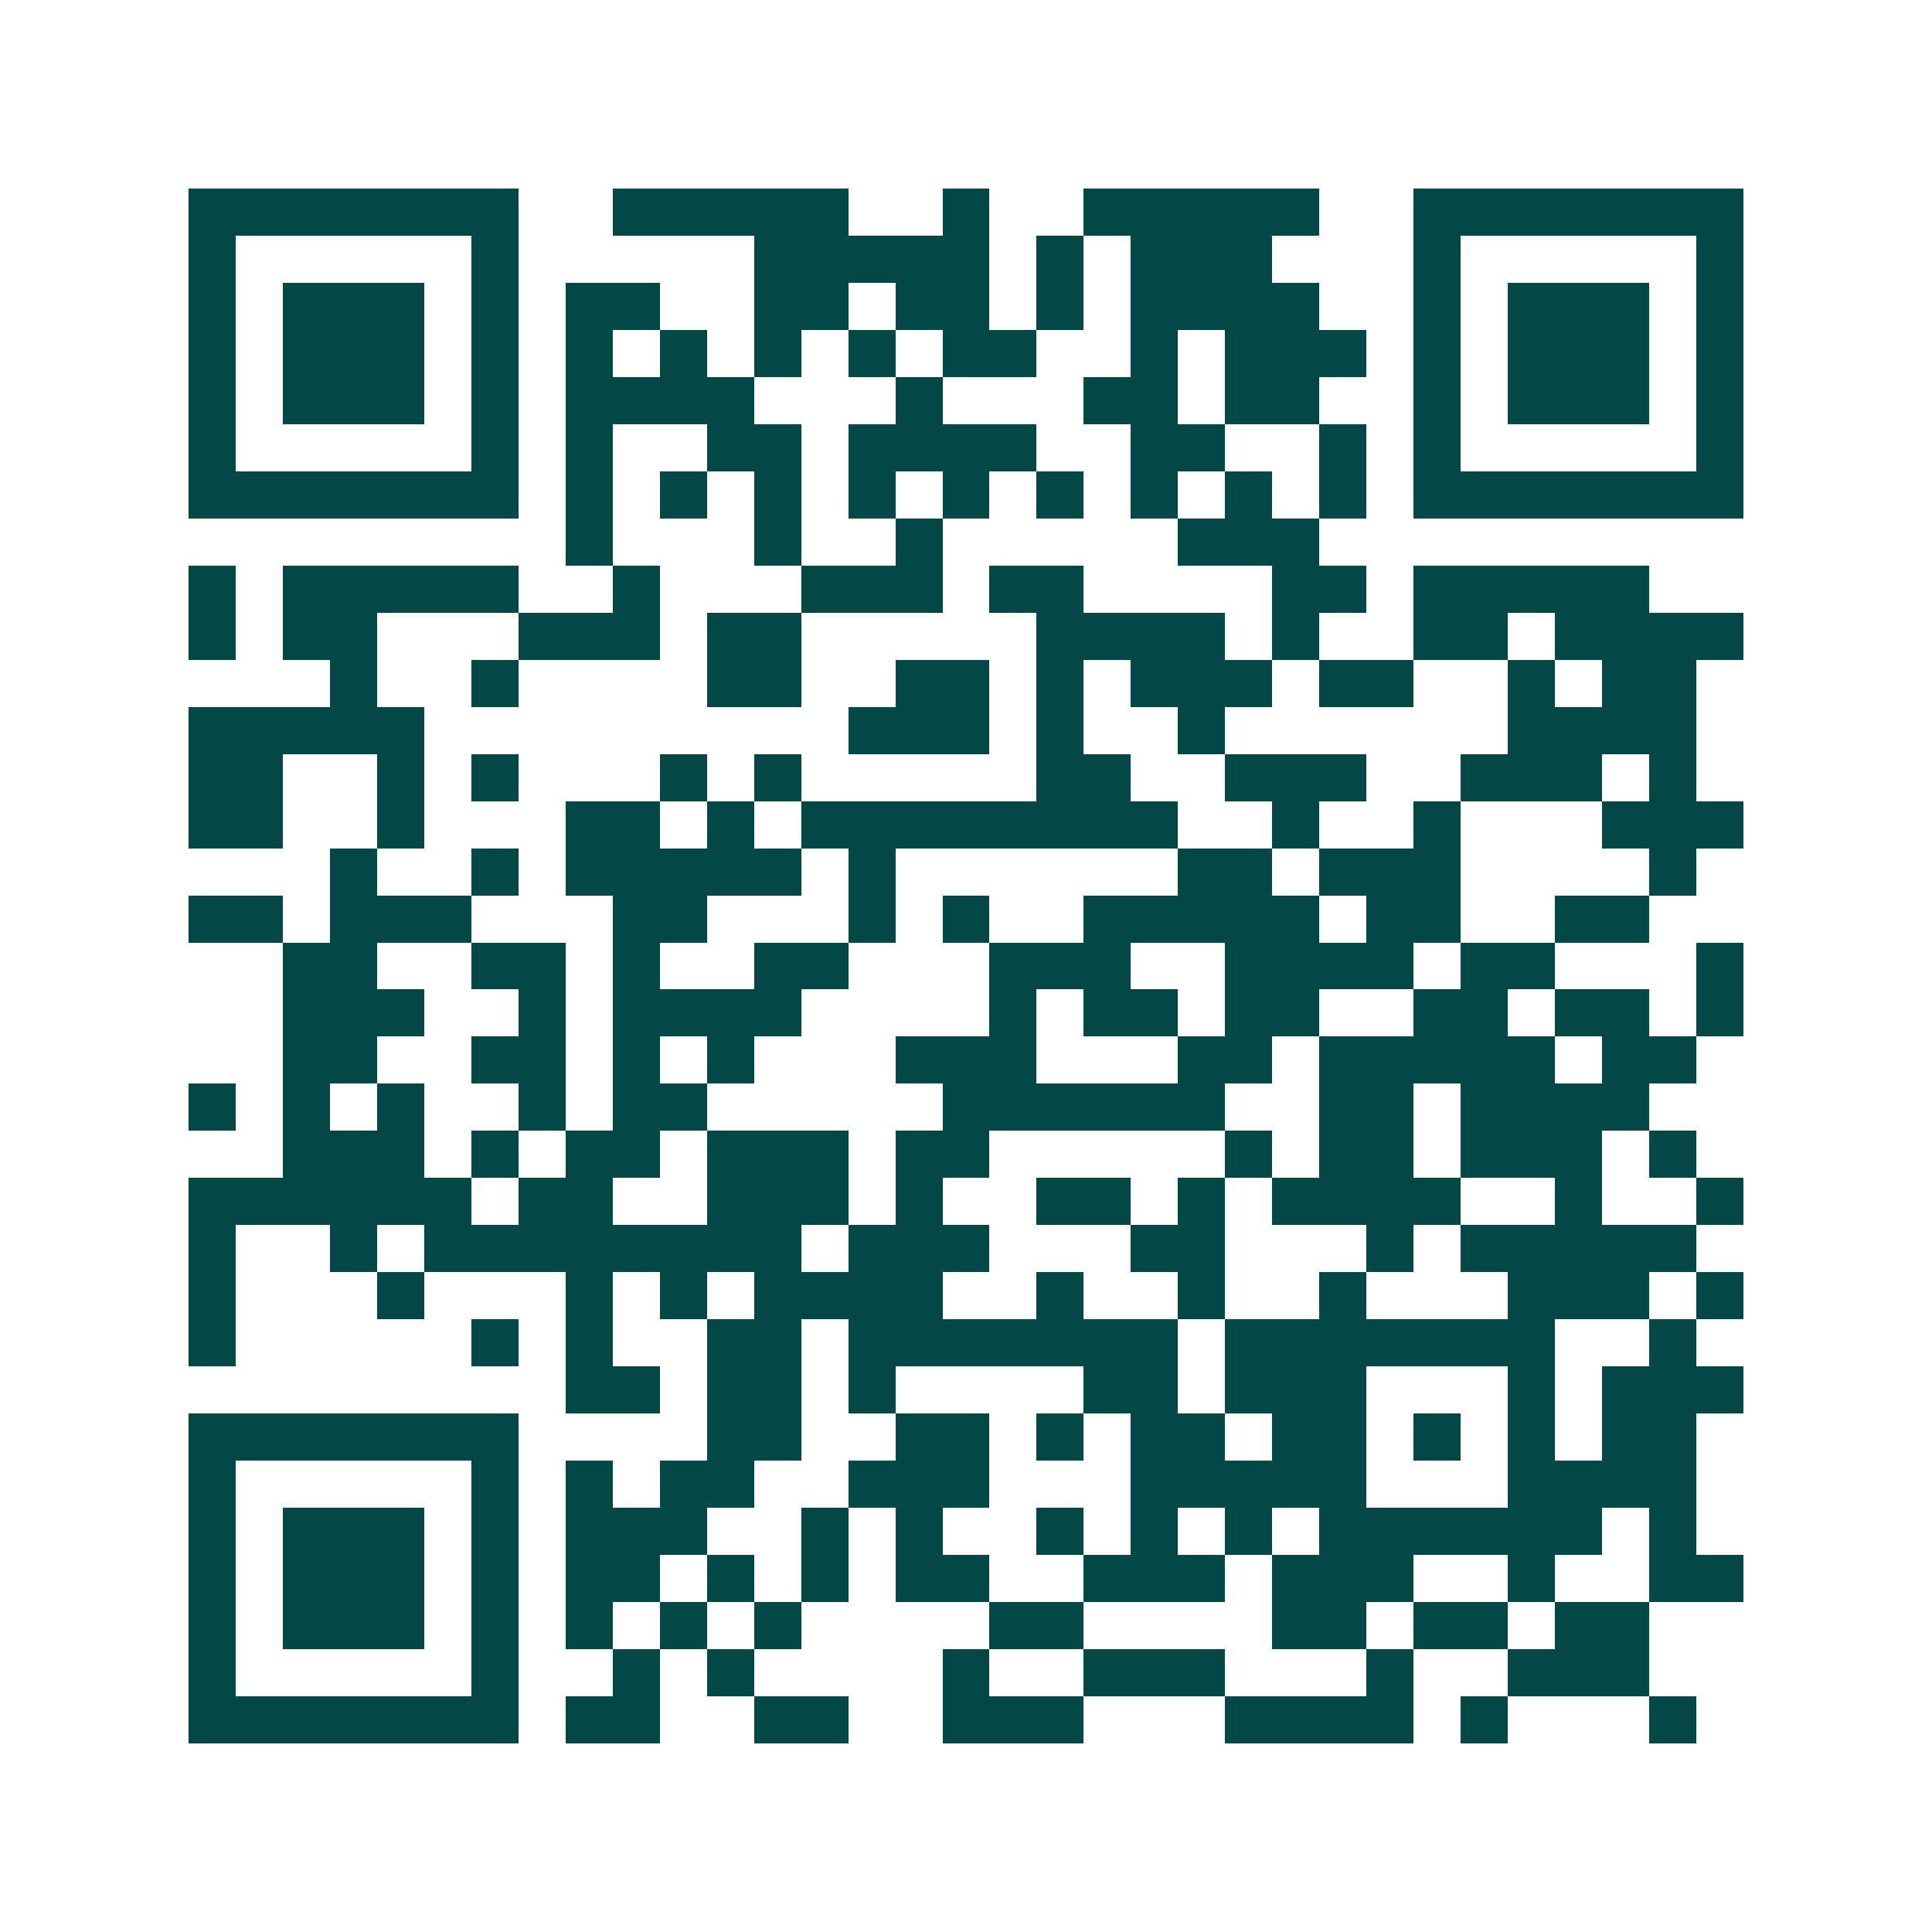 <svg xmlns="http://www.w3.org/2000/svg" width="200" height="200" viewBox="0 0 41 41" shape-rendering="crispEdges"><path fill="#ffffff" d="M0 0h41v41H0z"/><path stroke="#014847" d="M4 4.5h7m2 0h5m2 0h1m2 0h5m2 0h7M4 5.5h1m5 0h1m5 0h5m1 0h1m1 0h3m3 0h1m5 0h1M4 6.5h1m1 0h3m1 0h1m1 0h2m2 0h2m1 0h2m1 0h1m1 0h4m2 0h1m1 0h3m1 0h1M4 7.5h1m1 0h3m1 0h1m1 0h1m1 0h1m1 0h1m1 0h1m1 0h2m2 0h1m1 0h3m1 0h1m1 0h3m1 0h1M4 8.5h1m1 0h3m1 0h1m1 0h4m3 0h1m3 0h2m1 0h2m2 0h1m1 0h3m1 0h1M4 9.5h1m5 0h1m1 0h1m2 0h2m1 0h4m2 0h2m2 0h1m1 0h1m5 0h1M4 10.5h7m1 0h1m1 0h1m1 0h1m1 0h1m1 0h1m1 0h1m1 0h1m1 0h1m1 0h1m1 0h7M12 11.5h1m3 0h1m2 0h1m5 0h3M4 12.5h1m1 0h5m2 0h1m3 0h3m1 0h2m4 0h2m1 0h5M4 13.5h1m1 0h2m3 0h3m1 0h2m5 0h4m1 0h1m2 0h2m1 0h4M7 14.5h1m2 0h1m4 0h2m2 0h2m1 0h1m1 0h3m1 0h2m2 0h1m1 0h2M4 15.5h5m9 0h3m1 0h1m2 0h1m6 0h4M4 16.5h2m2 0h1m1 0h1m3 0h1m1 0h1m5 0h2m2 0h3m2 0h3m1 0h1M4 17.5h2m2 0h1m3 0h2m1 0h1m1 0h8m2 0h1m2 0h1m3 0h3M7 18.5h1m2 0h1m1 0h5m1 0h1m6 0h2m1 0h3m4 0h1M4 19.5h2m1 0h3m3 0h2m3 0h1m1 0h1m2 0h5m1 0h2m2 0h2M6 20.5h2m2 0h2m1 0h1m2 0h2m3 0h3m2 0h4m1 0h2m3 0h1M6 21.5h3m2 0h1m1 0h4m4 0h1m1 0h2m1 0h2m2 0h2m1 0h2m1 0h1M6 22.5h2m2 0h2m1 0h1m1 0h1m3 0h3m3 0h2m1 0h5m1 0h2M4 23.5h1m1 0h1m1 0h1m2 0h1m1 0h2m5 0h6m2 0h2m1 0h4M6 24.5h3m1 0h1m1 0h2m1 0h3m1 0h2m5 0h1m1 0h2m1 0h3m1 0h1M4 25.5h6m1 0h2m2 0h3m1 0h1m2 0h2m1 0h1m1 0h4m2 0h1m2 0h1M4 26.5h1m2 0h1m1 0h8m1 0h3m3 0h2m3 0h1m1 0h5M4 27.5h1m3 0h1m3 0h1m1 0h1m1 0h4m2 0h1m2 0h1m2 0h1m3 0h3m1 0h1M4 28.5h1m5 0h1m1 0h1m2 0h2m1 0h7m1 0h7m2 0h1M12 29.5h2m1 0h2m1 0h1m4 0h2m1 0h3m3 0h1m1 0h3M4 30.5h7m4 0h2m2 0h2m1 0h1m1 0h2m1 0h2m1 0h1m1 0h1m1 0h2M4 31.5h1m5 0h1m1 0h1m1 0h2m2 0h3m3 0h5m3 0h4M4 32.5h1m1 0h3m1 0h1m1 0h3m2 0h1m1 0h1m2 0h1m1 0h1m1 0h1m1 0h6m1 0h1M4 33.5h1m1 0h3m1 0h1m1 0h2m1 0h1m1 0h1m1 0h2m2 0h3m1 0h3m2 0h1m2 0h2M4 34.5h1m1 0h3m1 0h1m1 0h1m1 0h1m1 0h1m4 0h2m4 0h2m1 0h2m1 0h2M4 35.5h1m5 0h1m2 0h1m1 0h1m4 0h1m2 0h3m3 0h1m2 0h3M4 36.5h7m1 0h2m2 0h2m2 0h3m3 0h4m1 0h1m3 0h1"/></svg>
